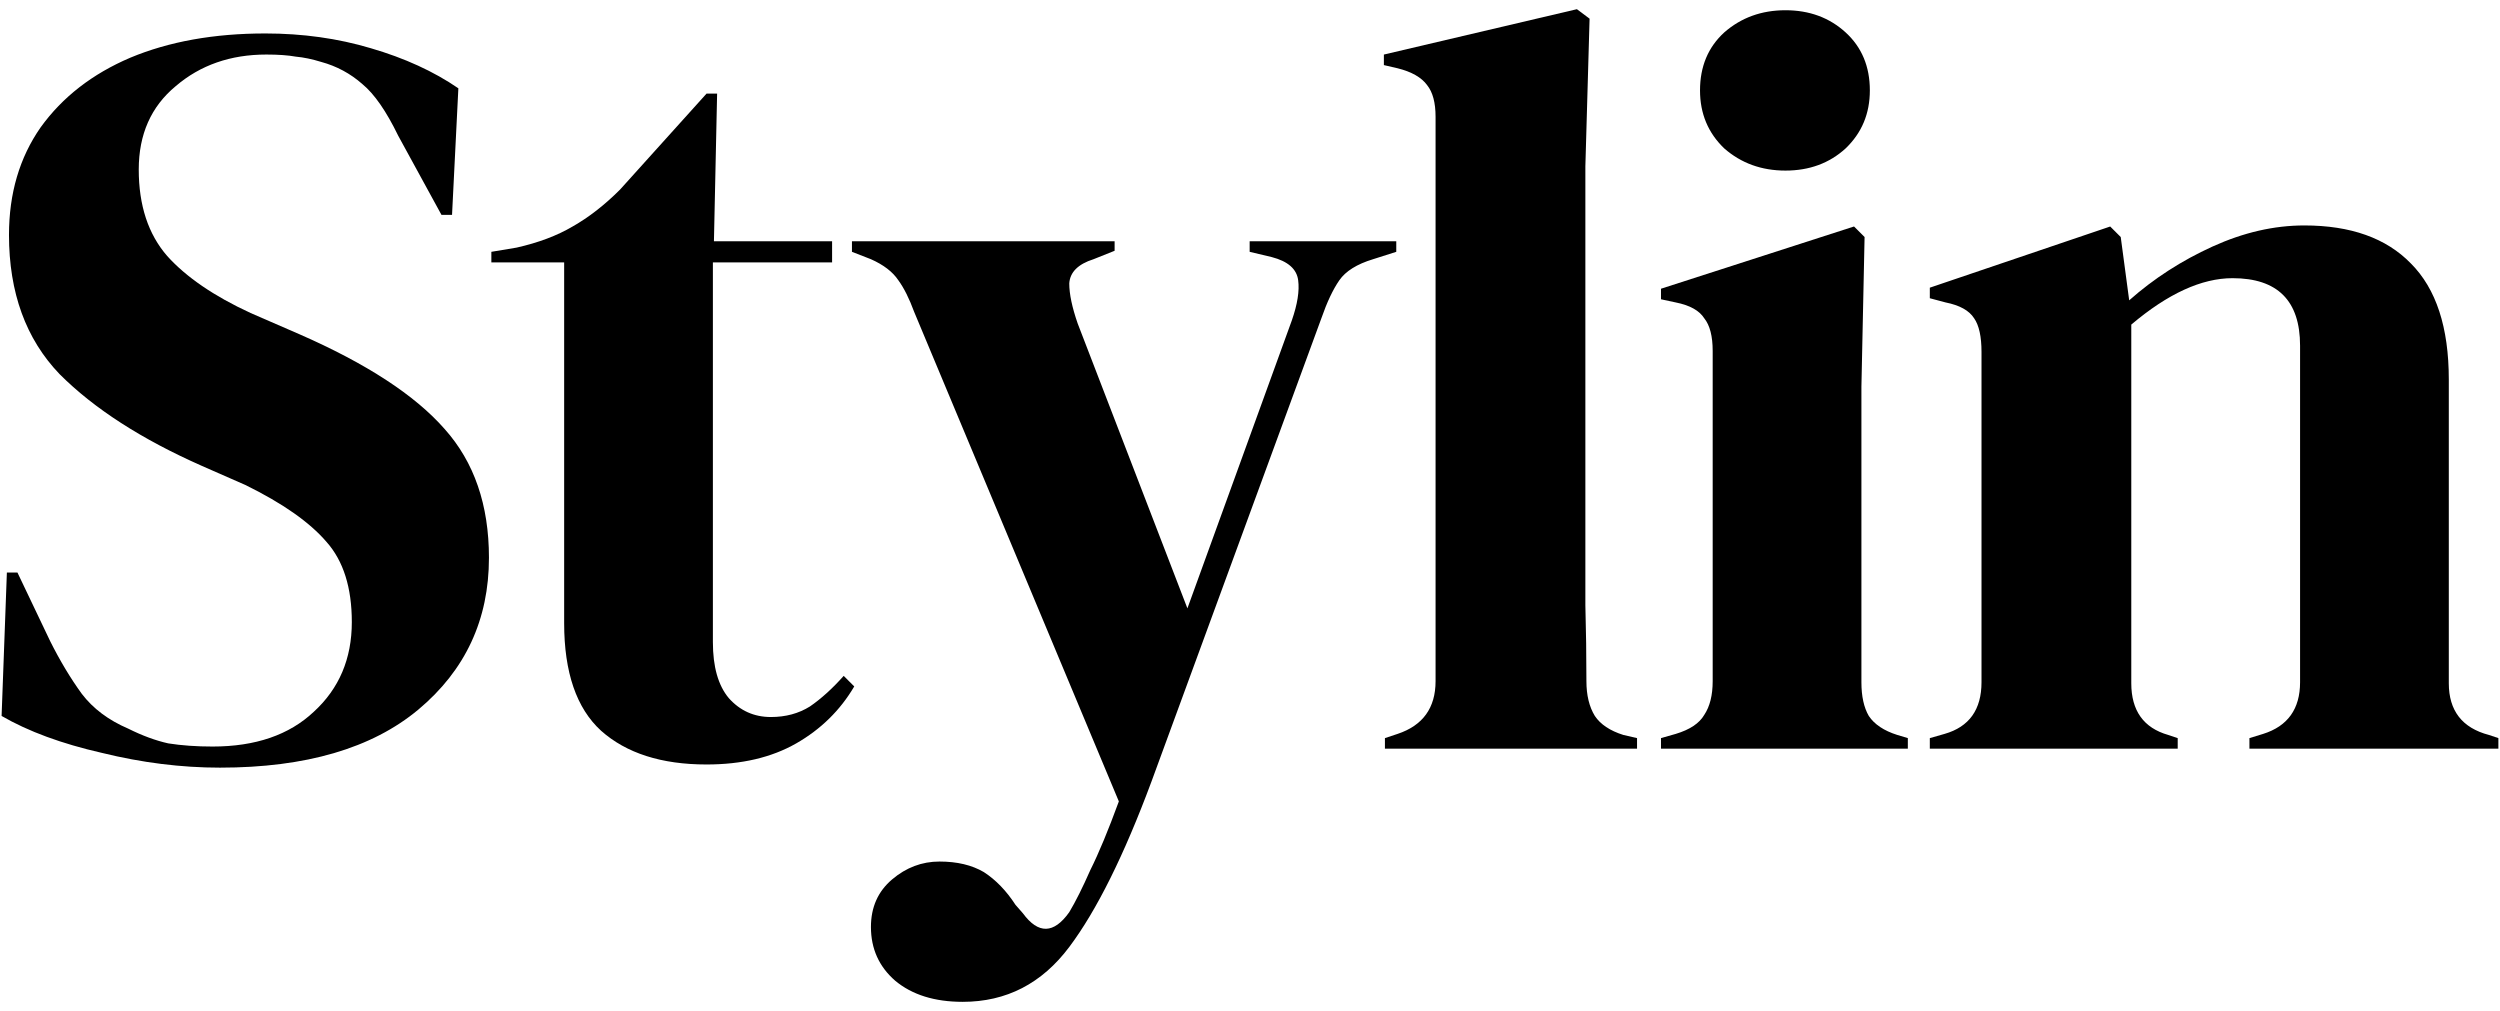 <svg width="136" height="55" viewBox="0 0 136 55" fill="none" xmlns="http://www.w3.org/2000/svg">
<path d="M104.982 40.727V40.154L105.785 39.924C107.124 39.541 107.794 38.604 107.794 37.112V19.15C107.794 18.309 107.66 17.697 107.392 17.314C107.124 16.893 106.608 16.606 105.842 16.453L104.982 16.224V15.65L114.795 12.322L115.368 12.895L115.828 16.338C117.167 15.153 118.678 14.177 120.361 13.412C122.044 12.647 123.708 12.264 125.354 12.264C127.878 12.264 129.81 12.953 131.149 14.33C132.527 15.707 133.215 17.811 133.215 20.642V37.169C133.215 38.661 133.942 39.599 135.396 39.981L135.912 40.154V40.727H122.369V40.154L123.116 39.924C124.454 39.503 125.124 38.566 125.124 37.112V18.806C125.124 16.358 123.9 15.133 121.451 15.133C119.768 15.133 117.932 15.975 115.942 17.658V37.169C115.942 38.661 116.612 39.599 117.951 39.981L118.467 40.154V40.727H104.982Z" fill="black"/>
<path d="M97.129 9.28C95.829 9.28 94.719 8.878 93.801 8.075C92.921 7.233 92.481 6.181 92.481 4.918C92.481 3.618 92.921 2.566 93.801 1.762C94.719 0.959 95.829 0.557 97.129 0.557C98.43 0.557 99.52 0.959 100.4 1.762C101.28 2.566 101.72 3.618 101.72 4.918C101.72 6.181 101.28 7.233 100.4 8.075C99.52 8.878 98.43 9.28 97.129 9.28ZM90.358 40.727V40.153L91.161 39.924C91.927 39.694 92.443 39.35 92.711 38.891C93.017 38.432 93.17 37.819 93.17 37.054V19.093C93.17 18.289 93.017 17.696 92.711 17.314C92.443 16.893 91.927 16.606 91.161 16.453L90.358 16.281V15.707L100.859 12.321L101.433 12.895L101.261 21.044V37.112C101.261 37.877 101.395 38.489 101.663 38.948C101.969 39.407 102.485 39.751 103.212 39.981L103.786 40.153V40.727H90.358Z" fill="black"/>
<path d="M75.34 40.727V40.153L76.029 39.924C77.406 39.465 78.095 38.508 78.095 37.055V6.353C78.095 5.588 77.942 5.014 77.636 4.632C77.33 4.211 76.794 3.905 76.029 3.714L75.283 3.541V2.968L85.784 0.5L86.473 1.016L86.244 9.05V28.676C86.244 30.092 86.244 31.507 86.244 32.923C86.282 34.3 86.301 35.677 86.301 37.055C86.301 37.82 86.454 38.451 86.76 38.948C87.066 39.407 87.583 39.752 88.309 39.981L89.055 40.153V40.727H75.34Z" fill="black"/>
<path d="M52.372 54.5C50.842 54.5 49.617 54.117 48.699 53.352C47.819 52.587 47.379 51.611 47.379 50.426C47.379 49.354 47.762 48.494 48.527 47.843C49.292 47.193 50.153 46.868 51.109 46.868C52.066 46.868 52.869 47.059 53.52 47.441C54.17 47.862 54.744 48.455 55.241 49.221L55.643 49.68C56.484 50.827 57.326 50.808 58.168 49.622C58.512 49.048 58.895 48.283 59.316 47.327C59.775 46.409 60.291 45.165 60.865 43.597L49.732 16.97C49.464 16.243 49.178 15.669 48.871 15.248C48.565 14.789 48.068 14.407 47.379 14.101L46.346 13.699V13.125H60.635V13.642L59.488 14.101C58.646 14.368 58.206 14.808 58.168 15.42C58.168 15.994 58.321 16.721 58.627 17.601L64.595 33.095L70.276 17.429C70.582 16.549 70.697 15.822 70.621 15.248C70.544 14.636 70.066 14.215 69.186 13.986L67.981 13.699V13.125H75.957V13.699L74.695 14.101C73.815 14.368 73.203 14.751 72.859 15.248C72.514 15.746 72.189 16.434 71.883 17.314L62.644 42.506C61.152 46.523 59.66 49.526 58.168 51.516C56.676 53.505 54.744 54.5 52.372 54.5Z" fill="black"/>
<path d="M38.437 41.588C35.988 41.588 34.075 40.976 32.698 39.752C31.359 38.528 30.69 36.577 30.69 33.899V14.273H26.73V13.699L28.107 13.469C29.293 13.201 30.307 12.819 31.149 12.322C32.029 11.824 32.889 11.155 33.731 10.313L38.437 5.091H39.011L38.838 13.125H45.266V14.273H38.781V34.931C38.781 36.27 39.068 37.284 39.642 37.973C40.254 38.662 41.019 39.006 41.937 39.006C42.74 39.006 43.448 38.815 44.06 38.432C44.672 38.011 45.285 37.456 45.897 36.768L46.471 37.342C45.706 38.642 44.653 39.675 43.314 40.441C41.975 41.206 40.349 41.588 38.437 41.588Z" fill="black"/>
<path d="M11.966 41.76C9.862 41.76 7.72 41.492 5.539 40.956C3.358 40.459 1.541 39.79 0.087 38.948L0.374 31.144H0.948L2.727 34.874C3.263 35.945 3.837 36.901 4.449 37.743C5.061 38.546 5.902 39.178 6.974 39.637C7.739 40.019 8.466 40.287 9.154 40.44C9.881 40.555 10.685 40.612 11.565 40.612C13.898 40.612 15.735 39.981 17.073 38.718C18.451 37.456 19.139 35.83 19.139 33.841C19.139 31.966 18.68 30.512 17.762 29.479C16.844 28.408 15.371 27.375 13.344 26.381L10.991 25.348C7.701 23.894 5.118 22.23 3.244 20.355C1.407 18.442 0.489 15.917 0.489 12.78C0.489 10.523 1.063 8.572 2.211 6.927C3.397 5.282 5.023 4.019 7.088 3.139C9.193 2.26 11.641 1.82 14.434 1.82C16.461 1.82 18.374 2.087 20.172 2.623C22.009 3.159 23.596 3.885 24.935 4.804L24.591 11.69H24.017L21.664 7.386C21.014 6.047 20.364 5.11 19.713 4.574C19.063 4 18.317 3.599 17.475 3.369C16.978 3.216 16.519 3.12 16.098 3.082C15.677 3.006 15.142 2.967 14.491 2.967C12.54 2.967 10.895 3.541 9.556 4.689C8.217 5.798 7.548 7.309 7.548 9.222C7.548 11.173 8.064 12.742 9.097 13.928C10.13 15.076 11.641 16.109 13.63 17.027L16.27 18.174C19.943 19.781 22.582 21.503 24.189 23.339C25.796 25.137 26.599 27.471 26.599 30.34C26.599 33.707 25.318 36.461 22.755 38.604C20.23 40.708 16.634 41.76 11.966 41.76Z" fill="black"/>
</svg>
